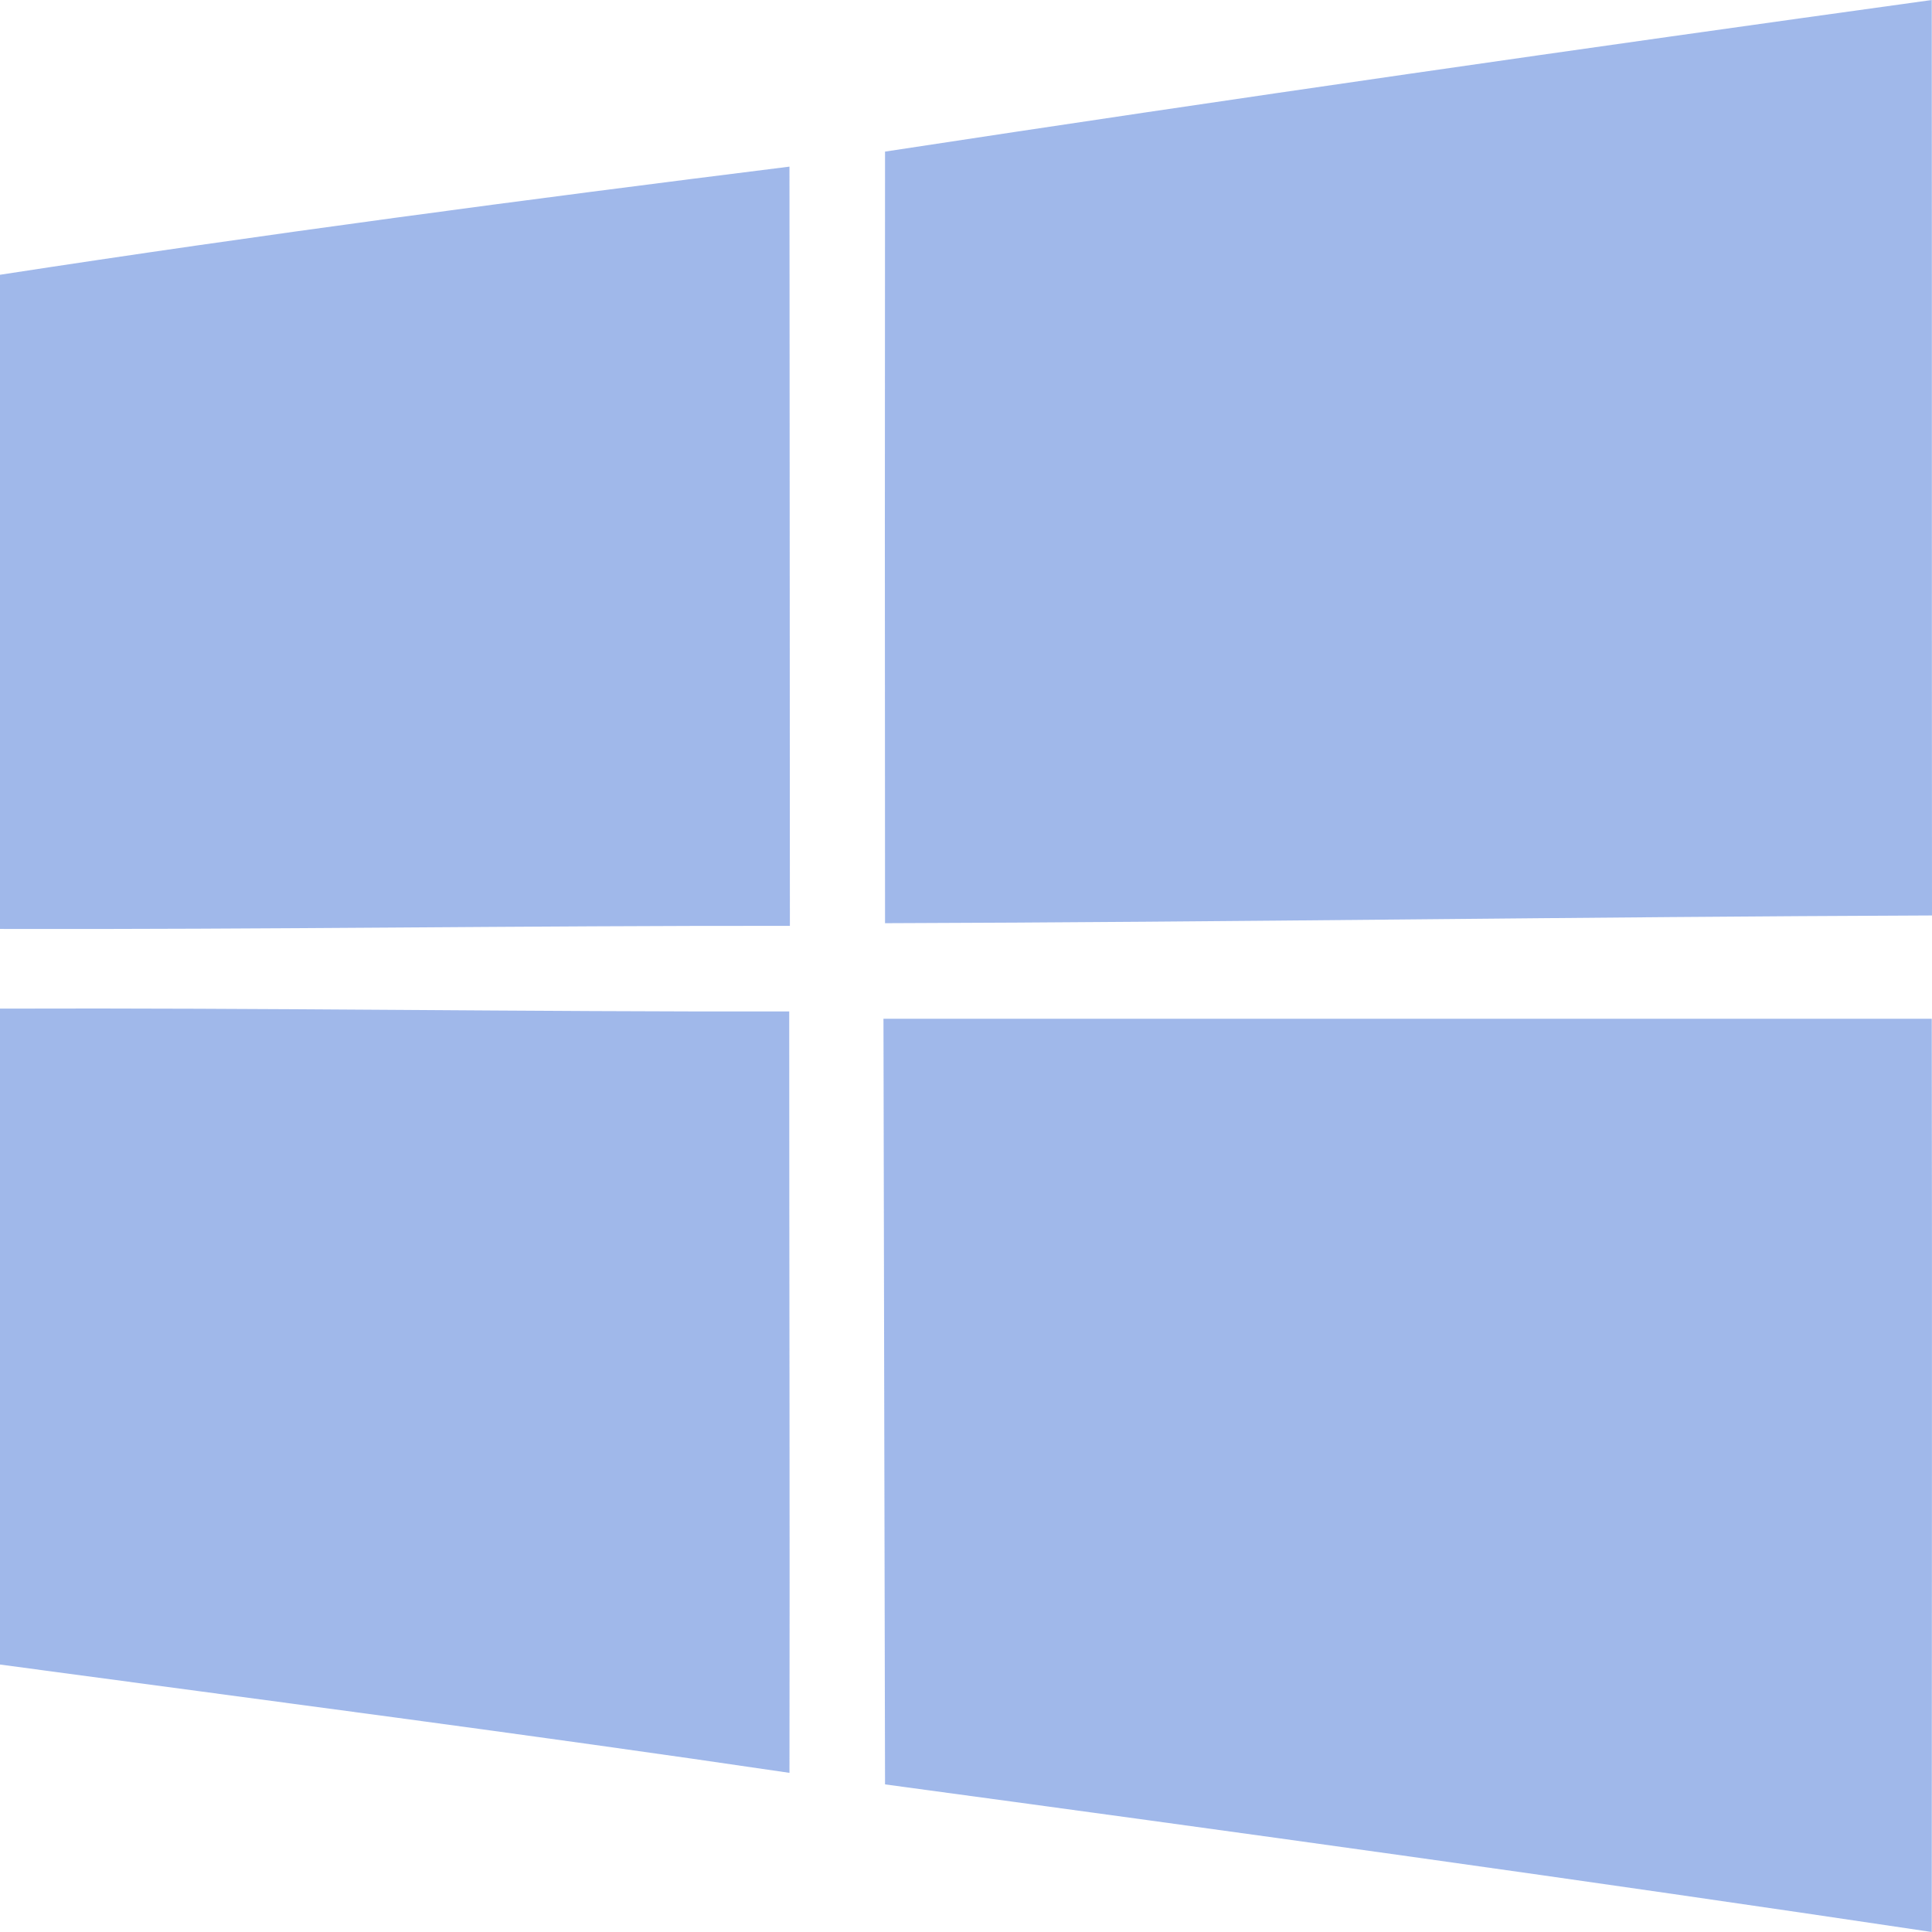 <svg width="32" height="32" viewBox="0 0 32 32" fill="none" xmlns="http://www.w3.org/2000/svg">
<g opacity="0.5">
<path d="M31.996 0C26.213 0.801 20.431 1.63 14.659 2.511C14.655 6.77 14.655 11.029 14.659 15.291C20.442 15.273 26.221 15.185 32 15.163C31.996 10.107 32 5.056 31.996 0Z" fill="#4171D6"/>
<path d="M13.076 2.76C8.711 3.305 4.346 3.882 0 4.551V15.386C4.361 15.397 8.722 15.331 13.083 15.335C13.08 11.142 13.08 6.953 13.076 2.76Z" fill="#4171D6"/>
<path d="M13.072 16.753C8.715 16.76 4.358 16.691 0 16.706V27.57C4.361 28.158 8.722 28.721 13.076 29.364C13.083 25.161 13.072 20.957 13.072 16.753Z" fill="#4171D6"/>
<path d="M31.996 16.874H14.633C14.64 21.103 14.651 25.329 14.659 29.555C20.442 30.337 26.224 31.137 31.996 32C31.996 26.956 32.004 21.915 31.996 16.874Z" fill="#4171D6"/>
</g>
</svg>
